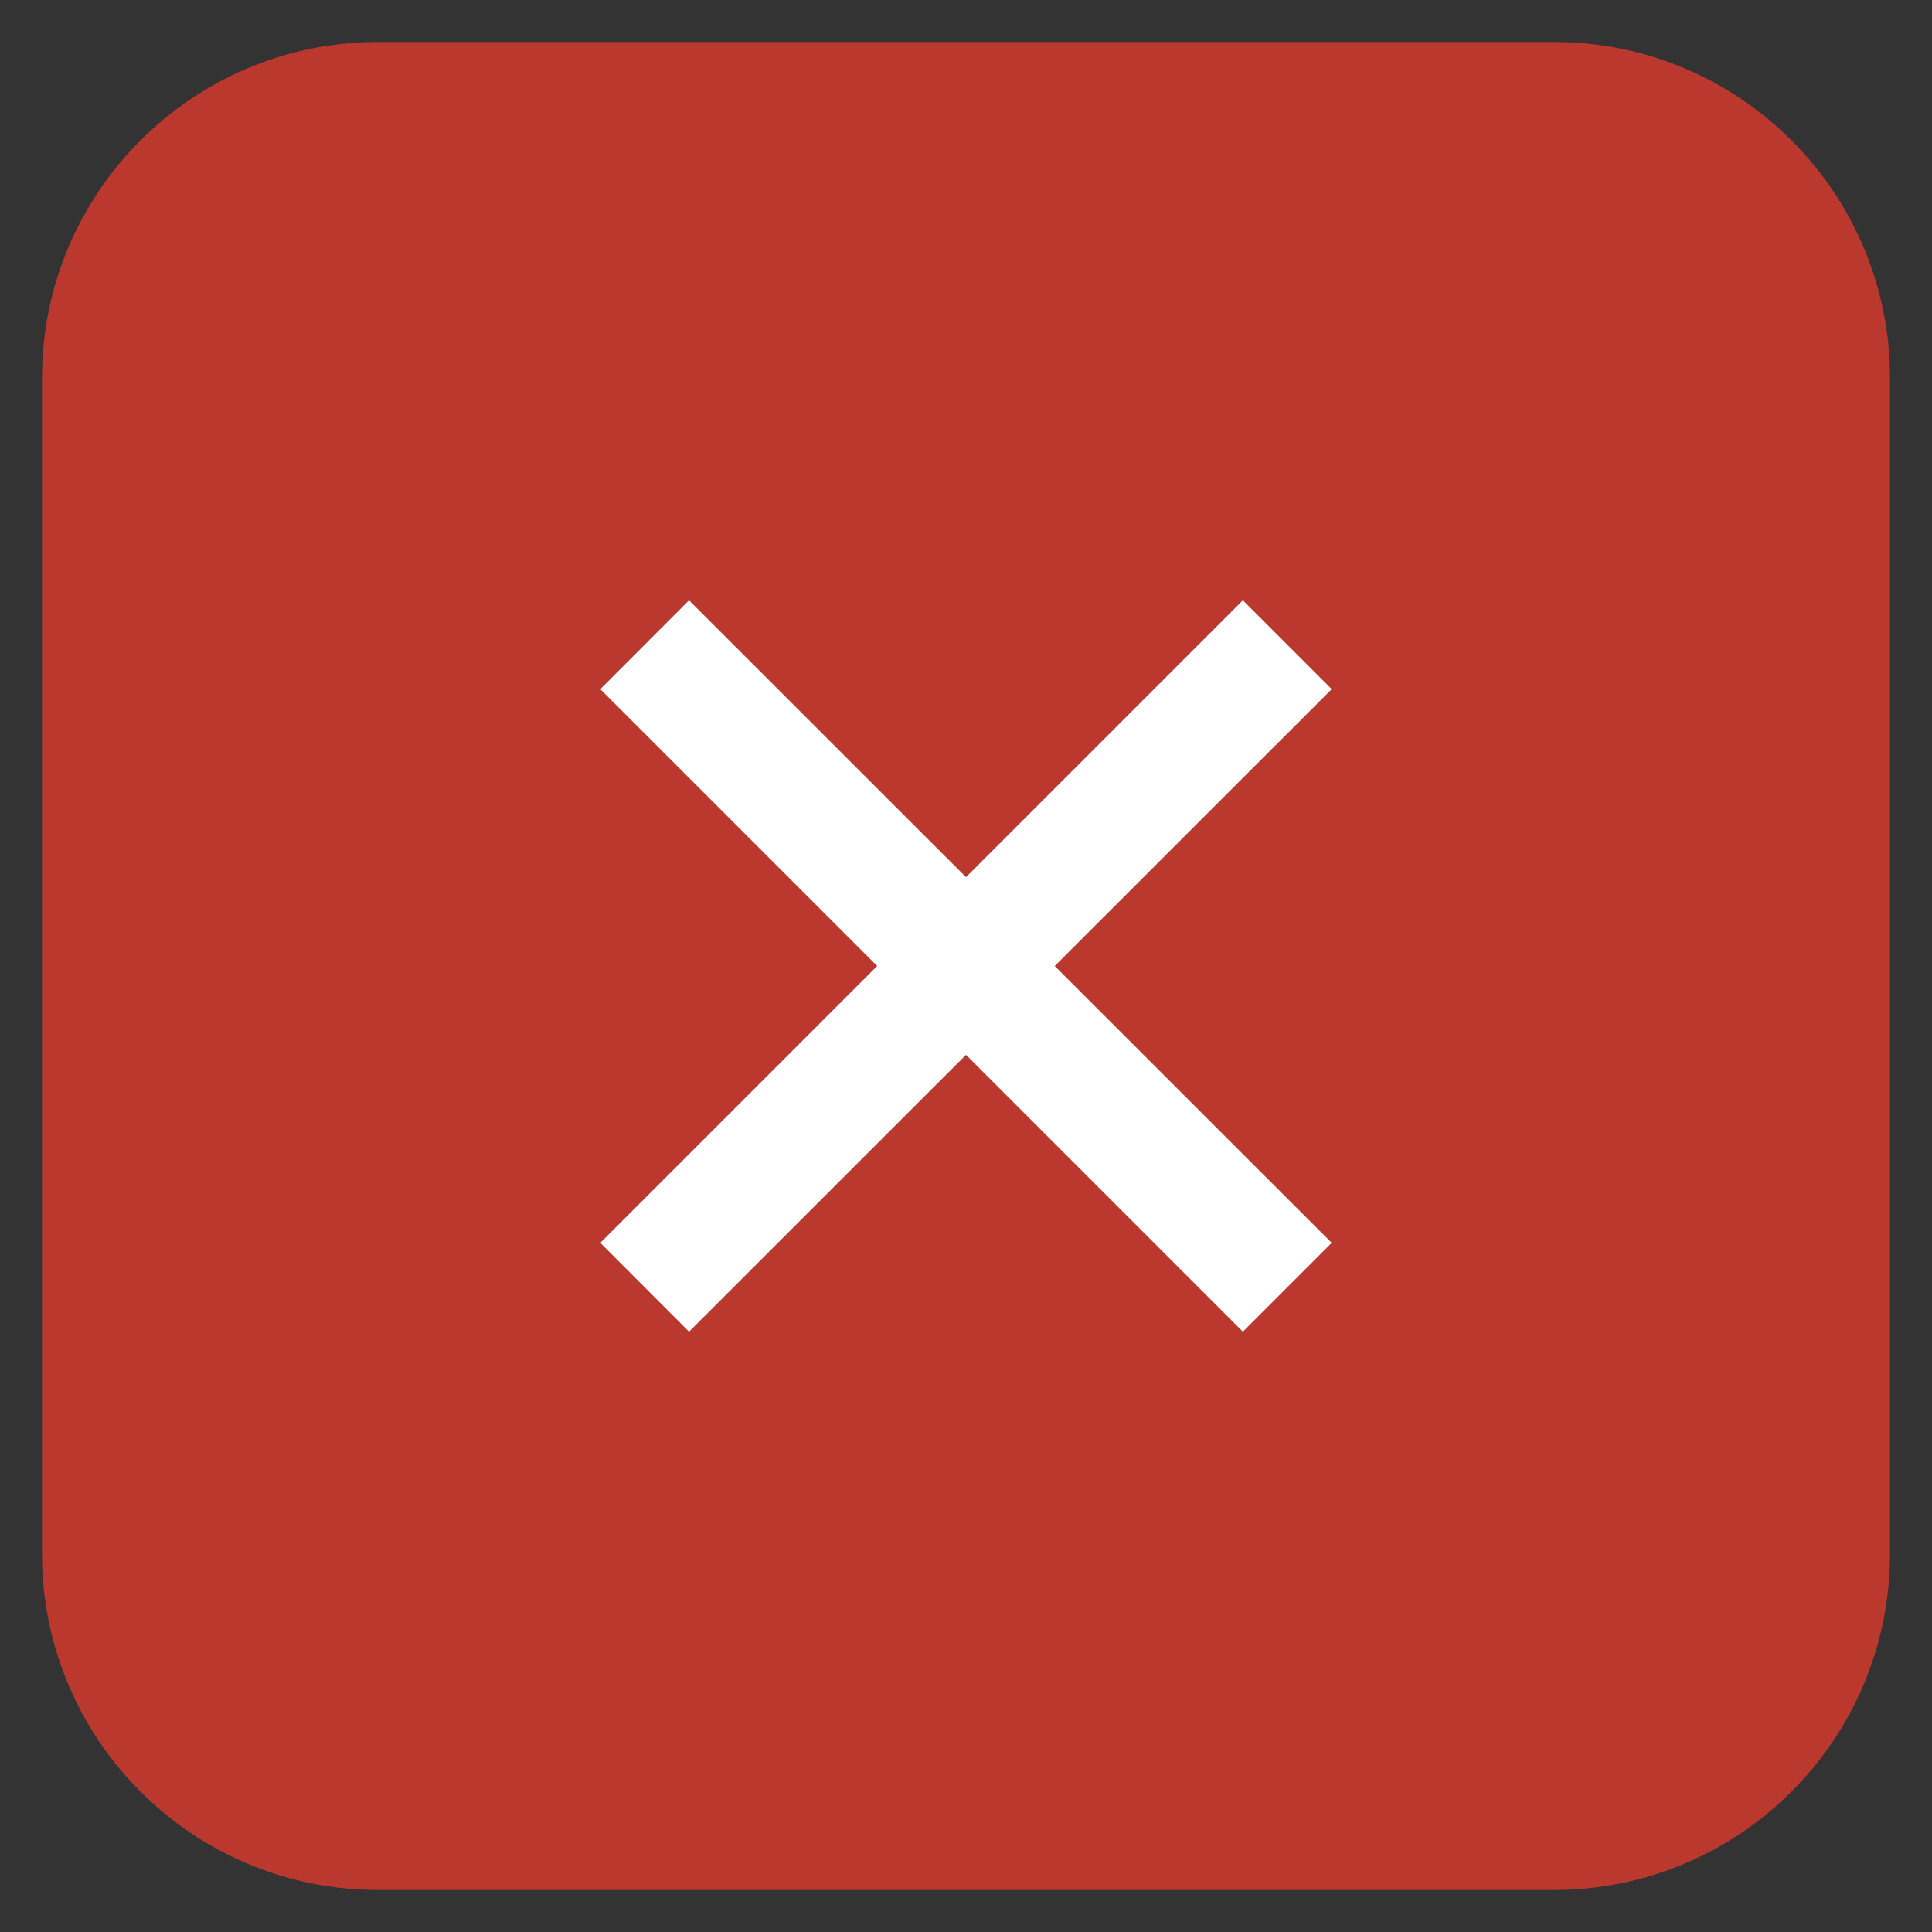 <svg width="23" height="23" viewBox="0 0 23 23" fill="none" xmlns="http://www.w3.org/2000/svg">
<rect x="0" y="0" width="23" height="23" fill="#333333" stroke="none"/>
<path d="M0.5 4.5C0.5 2.291 2.291 0.5 4.5 0.5H18.5C20.709 0.5 22.5 2.291 22.5 4.5V18.5C22.5 20.709 20.709 22.5 18.5 22.5H4.5C2.291 22.5 0.5 20.709 0.5 18.5V4.5Z" fill="#BA382D"/>
<path fill-rule="evenodd" clip-rule="evenodd" d="M15.5 8.204L14.796 7.5L11.5 10.796L8.203 7.5L7.5 8.204L10.796 11.5L7.5 14.796L8.203 15.5L11.5 12.204L14.796 15.5L15.5 14.796L12.203 11.5L15.5 8.204Z" fill="white" stroke="white" stroke-width="0.5"/>
</svg>
